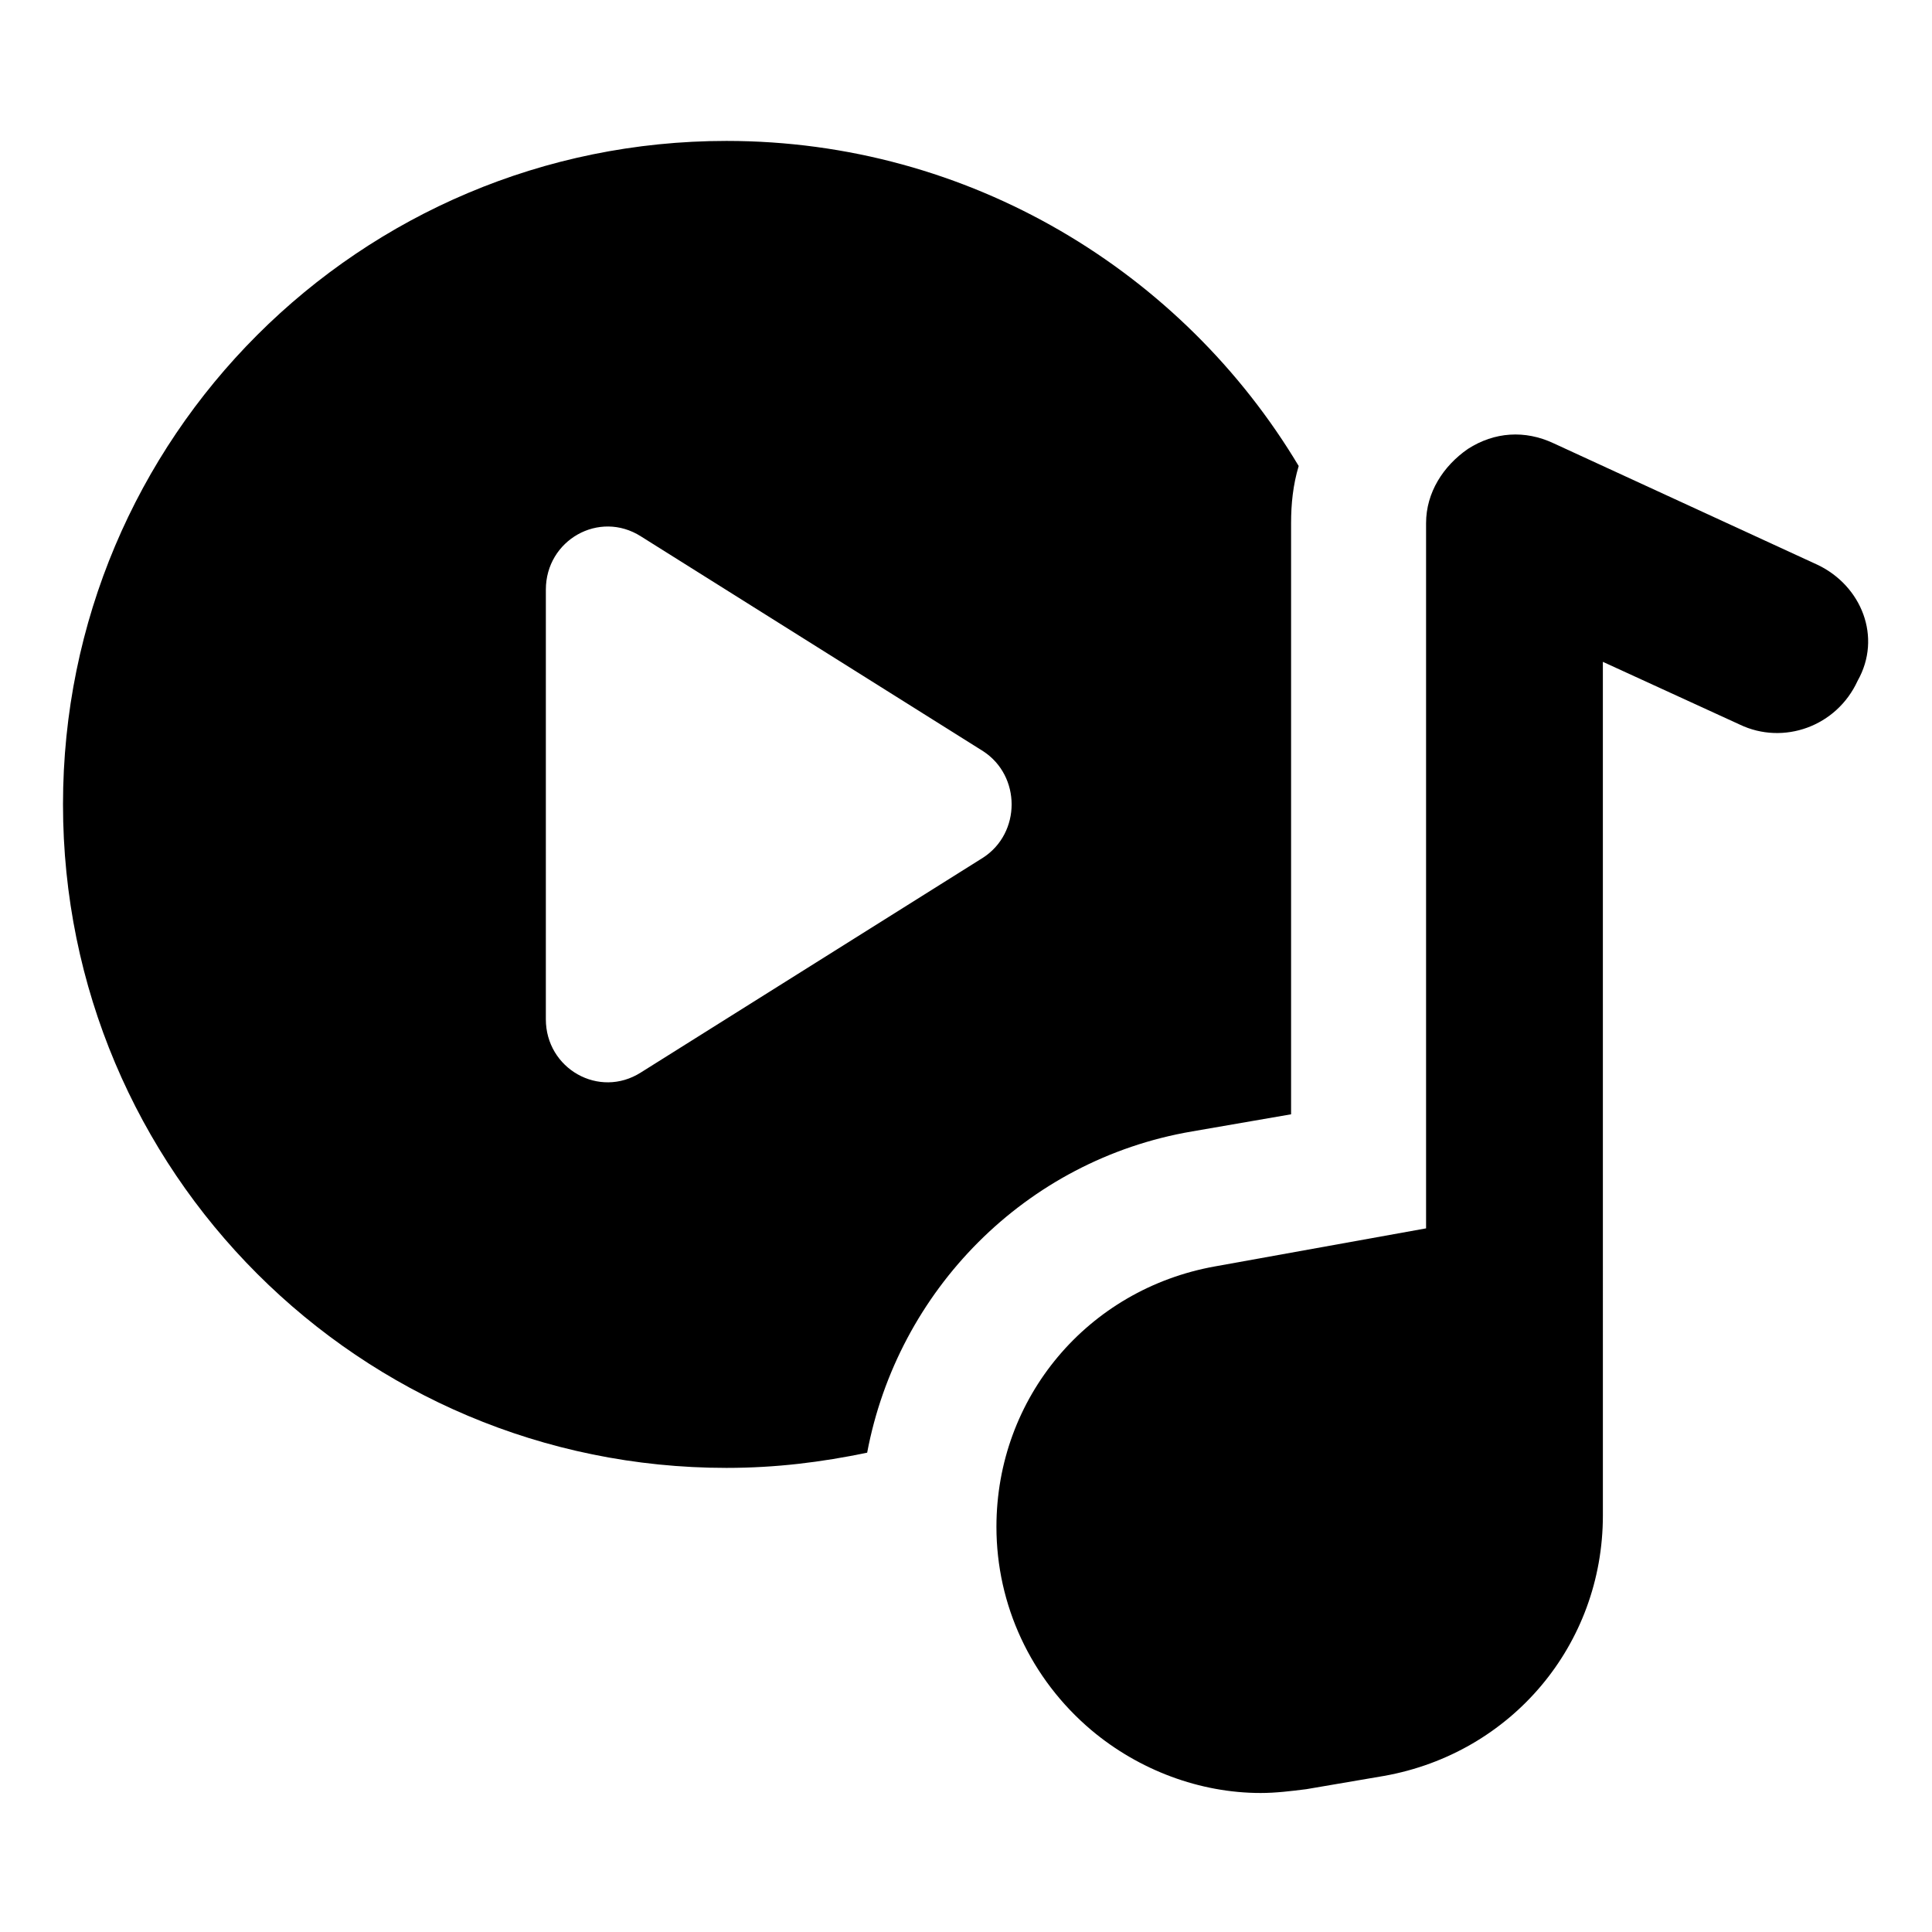 <?xml version="1.0" encoding="UTF-8"?>
<!-- Uploaded to: ICON Repo, www.iconrepo.com, Generator: ICON Repo Mixer Tools -->
<svg fill="#000000" width="800px" height="800px" version="1.1" viewBox="144 144 512 512" xmlns="http://www.w3.org/2000/svg">
 <g>
  <path d="m486.15 439.3v-156.69c0-5.039 0.504-10.078 2.016-15.113-30.73-51.387-87.156-86.152-151.64-86.152-97.234 0-175.83 78.598-175.83 175.83s78.594 175.83 175.83 175.83c13.098 0 25.191-1.512 37.281-4.031 8.062-42.824 41.816-77.586 86.152-85.145zm-81.617-68.016-90.688 56.93c-11.082 7.055-25.191-1.008-25.191-14.105l0.004-113.86c0-13.098 14.105-21.16 25.191-14.105l90.688 56.93c10.074 6.547 10.074 21.66-0.004 28.211z"/>
  <path d="m625.71 293.7-70.031-32.242c-7.559-3.527-15.617-3.023-22.672 1.512-6.551 4.535-11.082 11.586-11.082 19.648v186.91l-55.922 10.078c-33.754 6.047-57.938 34.762-57.938 69.023 0 20.656 9.07 40.305 25.191 53.906 12.594 10.578 28.719 16.625 44.84 16.625 4.031 0 8.062-0.504 12.09-1.008l20.656-3.527c33.754-6.047 57.938-34.762 57.938-69.023l-0.004-226.21 36.273 16.625c11.586 5.543 25.695 0.504 31.234-11.586 6.555-11.59 1.012-25.191-10.574-30.734z"/>
 </g>
</svg>